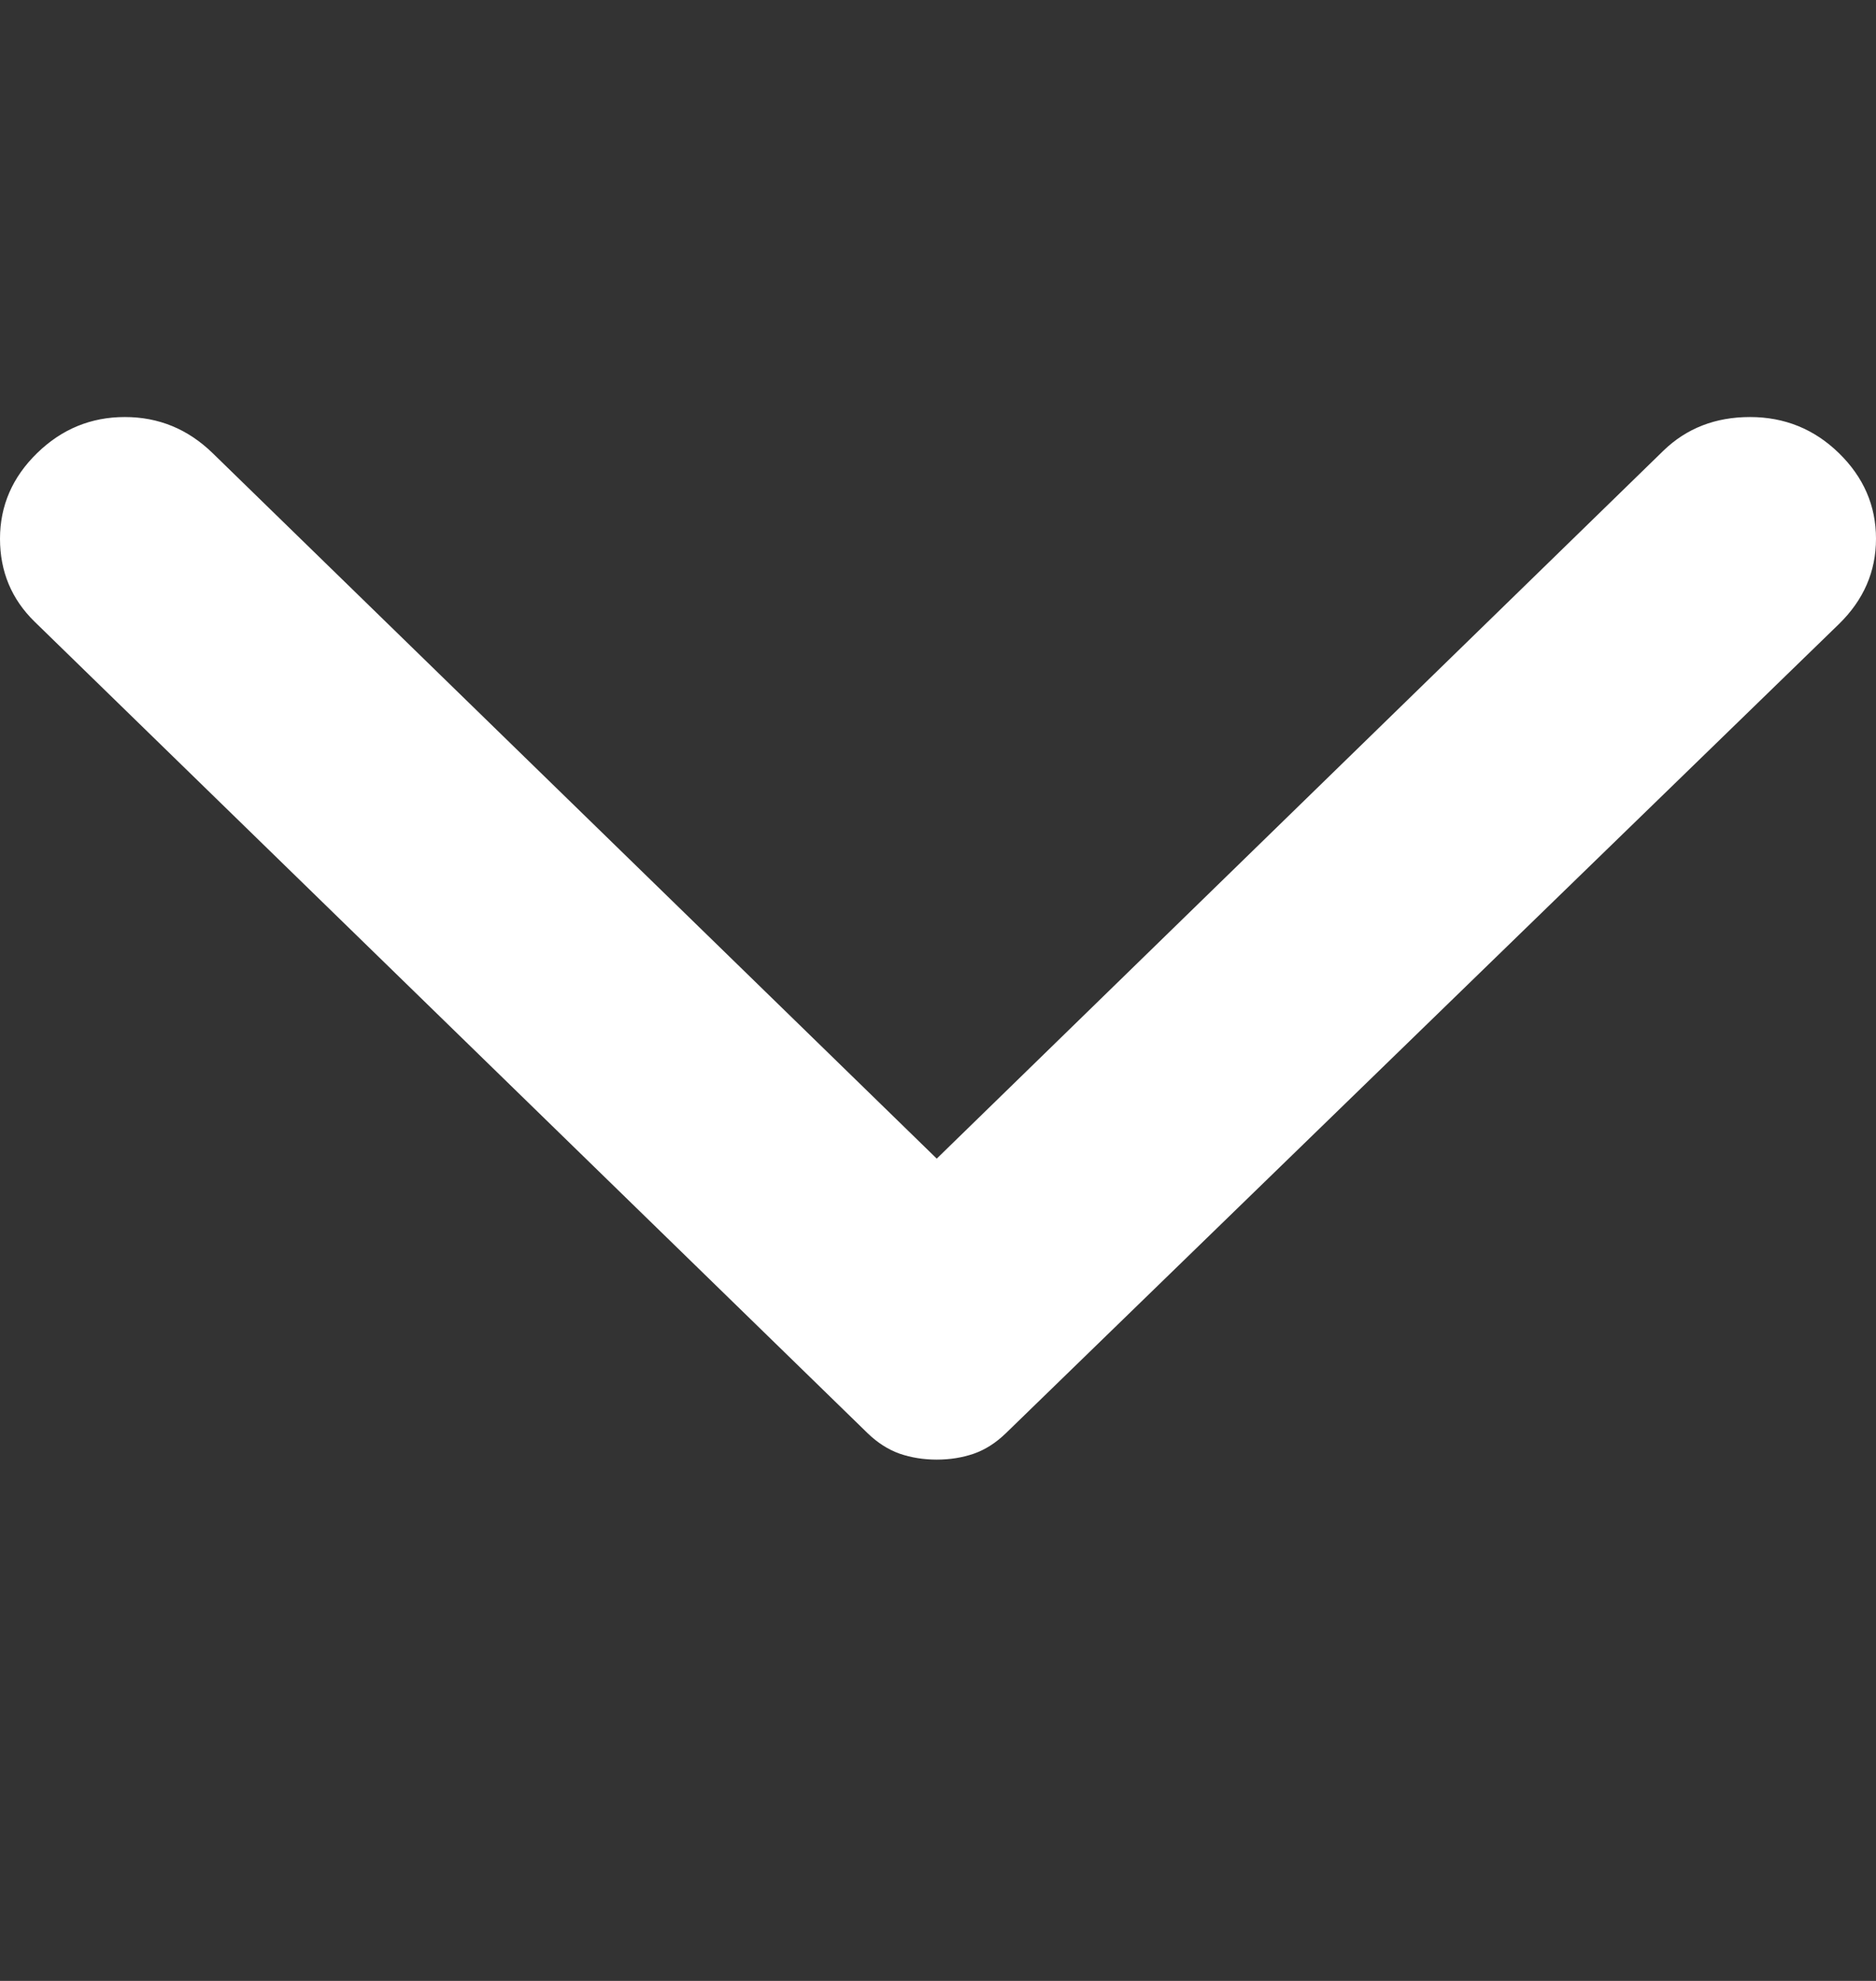 <svg width="18" height="19" viewBox="0 0 18 19" fill="none" xmlns="http://www.w3.org/2000/svg">
<rect x="0" y="0" width="18" height="19" fill="#333333" stroke="none"/>
<path d="M0.356 4.346C0.593 4.115 0.874 4 1.198 4C1.522 4 1.802 4.115 2.04 4.346L8.988 11.113L15.96 4.323C16.182 4.108 16.459 4 16.791 4C17.122 4 17.407 4.115 17.644 4.346C17.881 4.577 18 4.851 18 5.167C18 5.482 17.881 5.755 17.644 5.986L9.652 13.746C9.557 13.838 9.455 13.904 9.344 13.943C9.233 13.981 9.115 14 8.988 14C8.862 14 8.743 13.981 8.632 13.943C8.522 13.904 8.419 13.838 8.324 13.746L0.332 5.963C0.111 5.747 -3.22375e-07 5.482 -3.08592e-07 5.167C-2.94782e-07 4.851 0.119 4.577 0.356 4.346Z" fill="white"/>
</svg>
